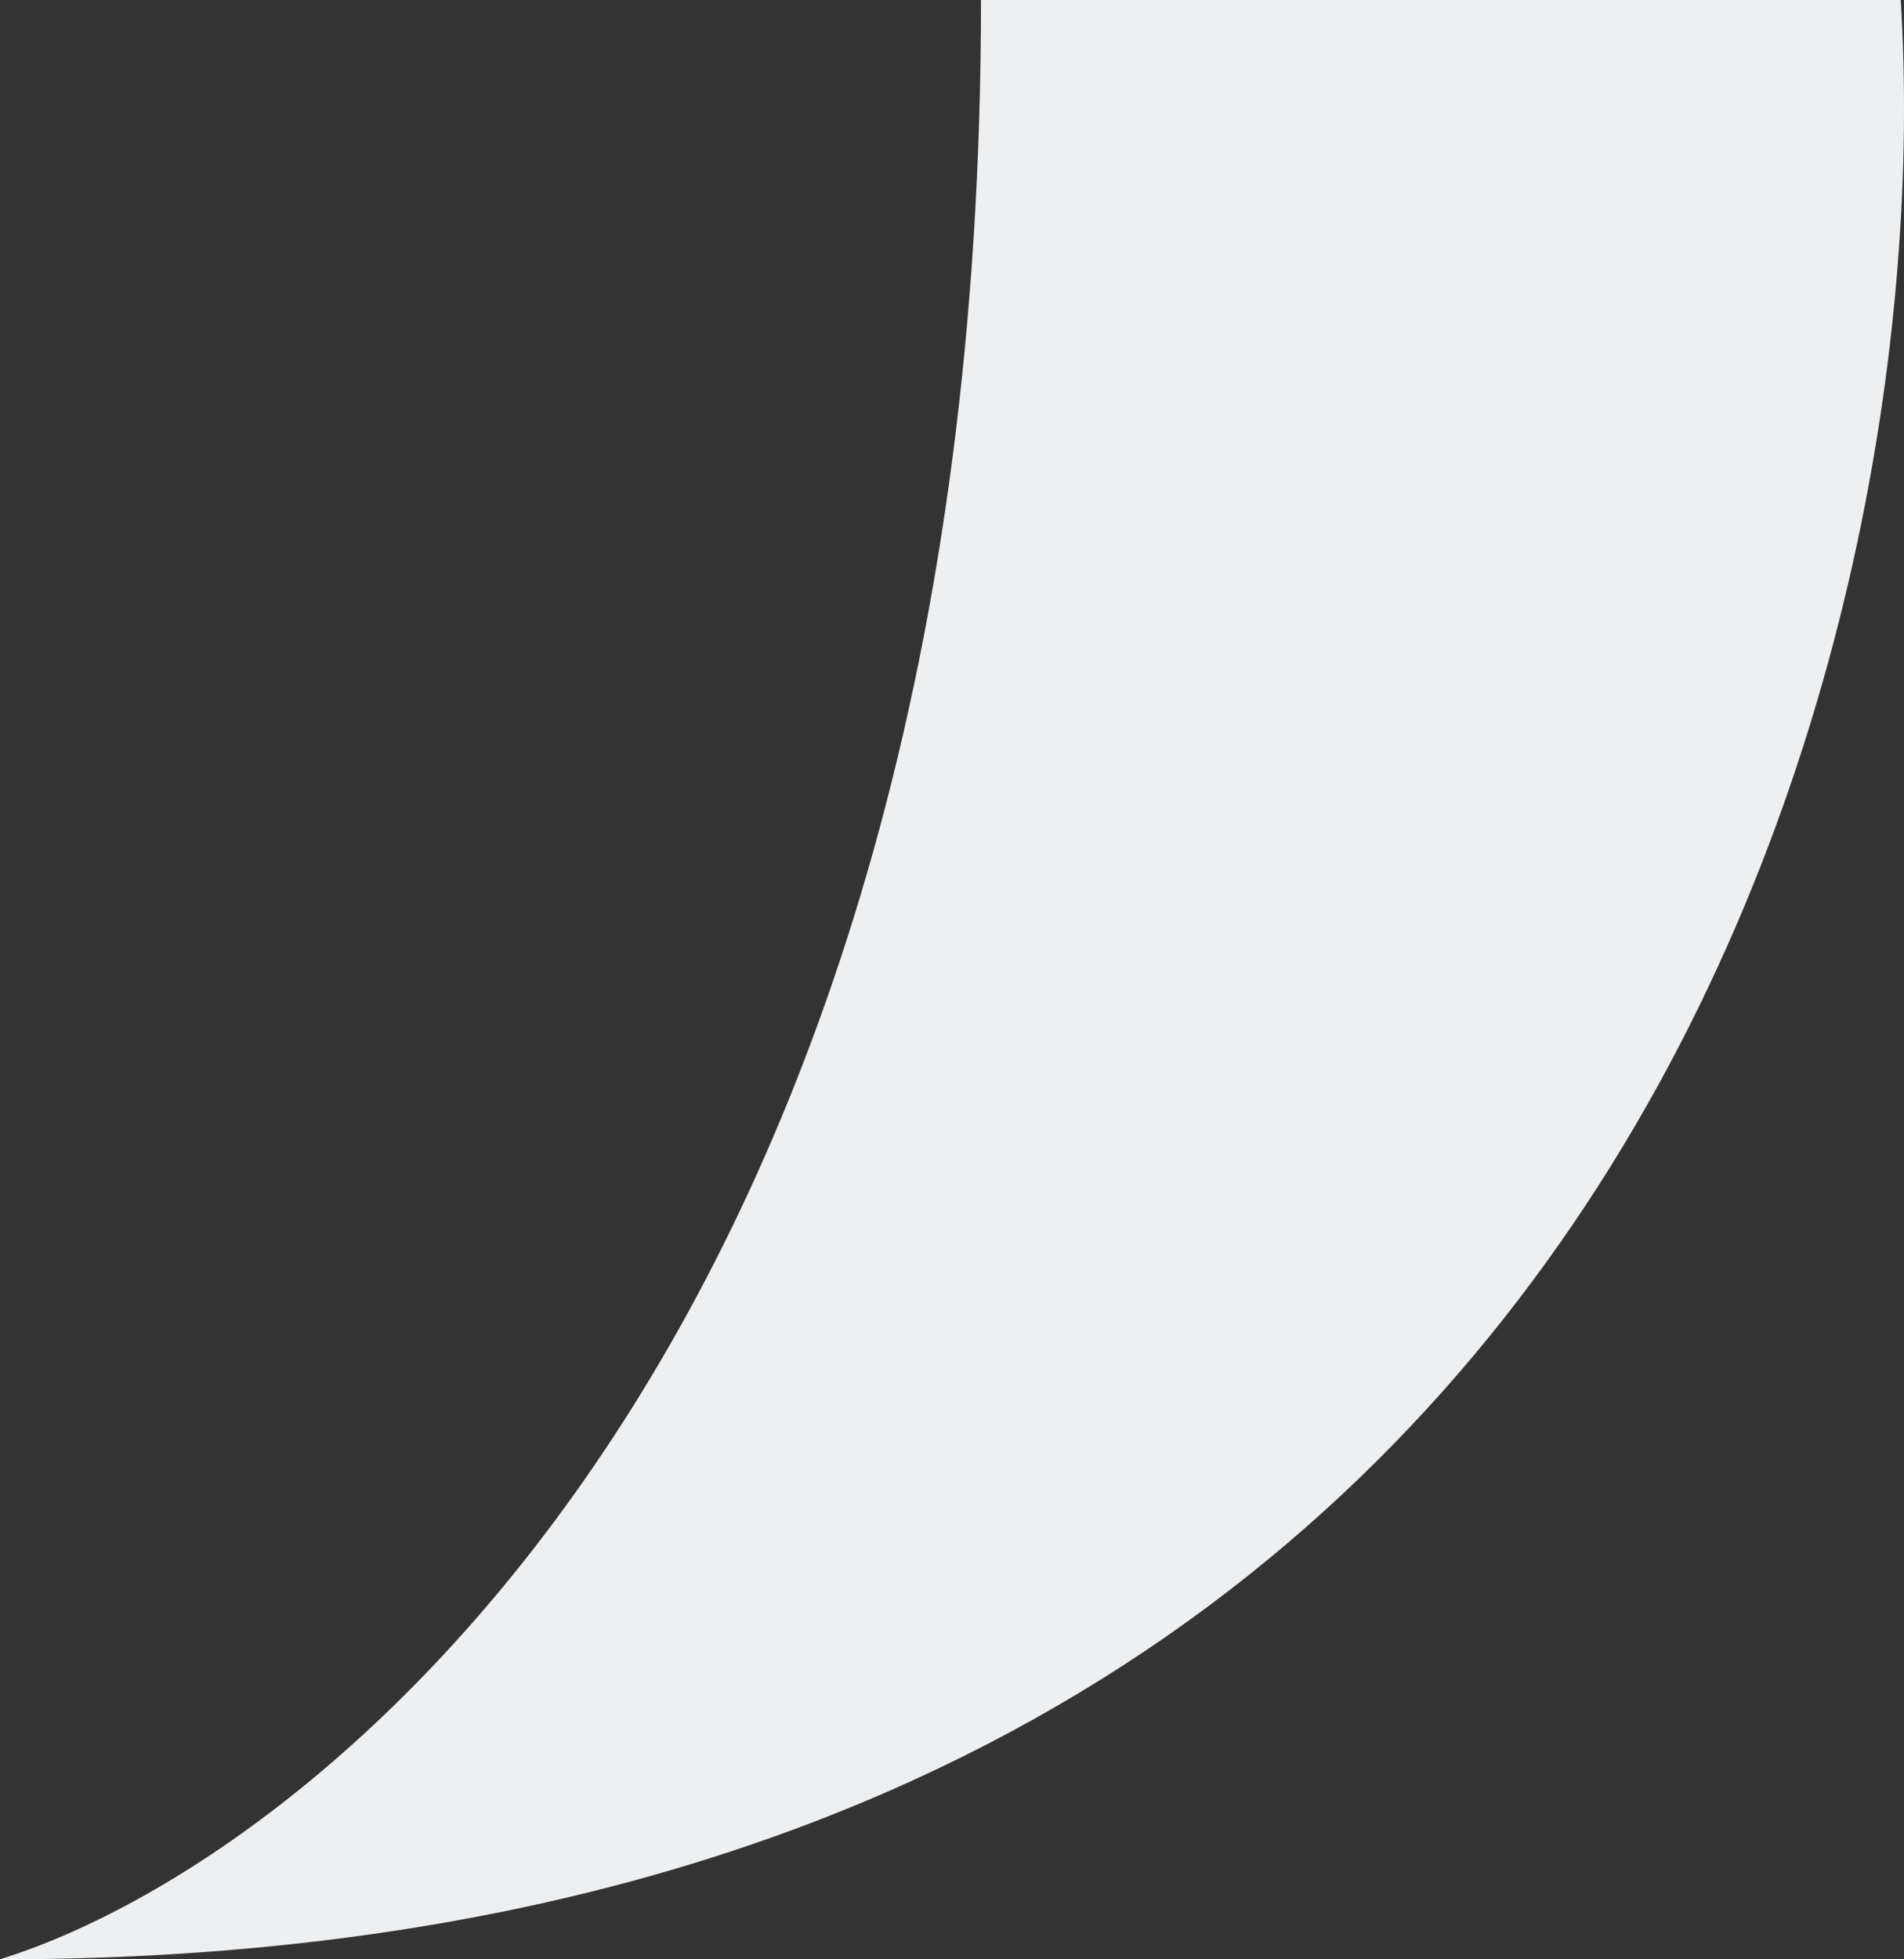 <?xml version="1.0" encoding="UTF-8"?> <svg xmlns="http://www.w3.org/2000/svg" width="70" height="72" viewBox="0 0 70 72" fill="none"><rect x="0" y="0" width="70" height="72" fill="#333333" stroke="none"/> <path d="M36.066 0C36.066 48.6 12.022 68.25 0 72C59.51 72 71.382 24 69.879 0H36.066Z" fill="#EDEFF1"></path> </svg> 